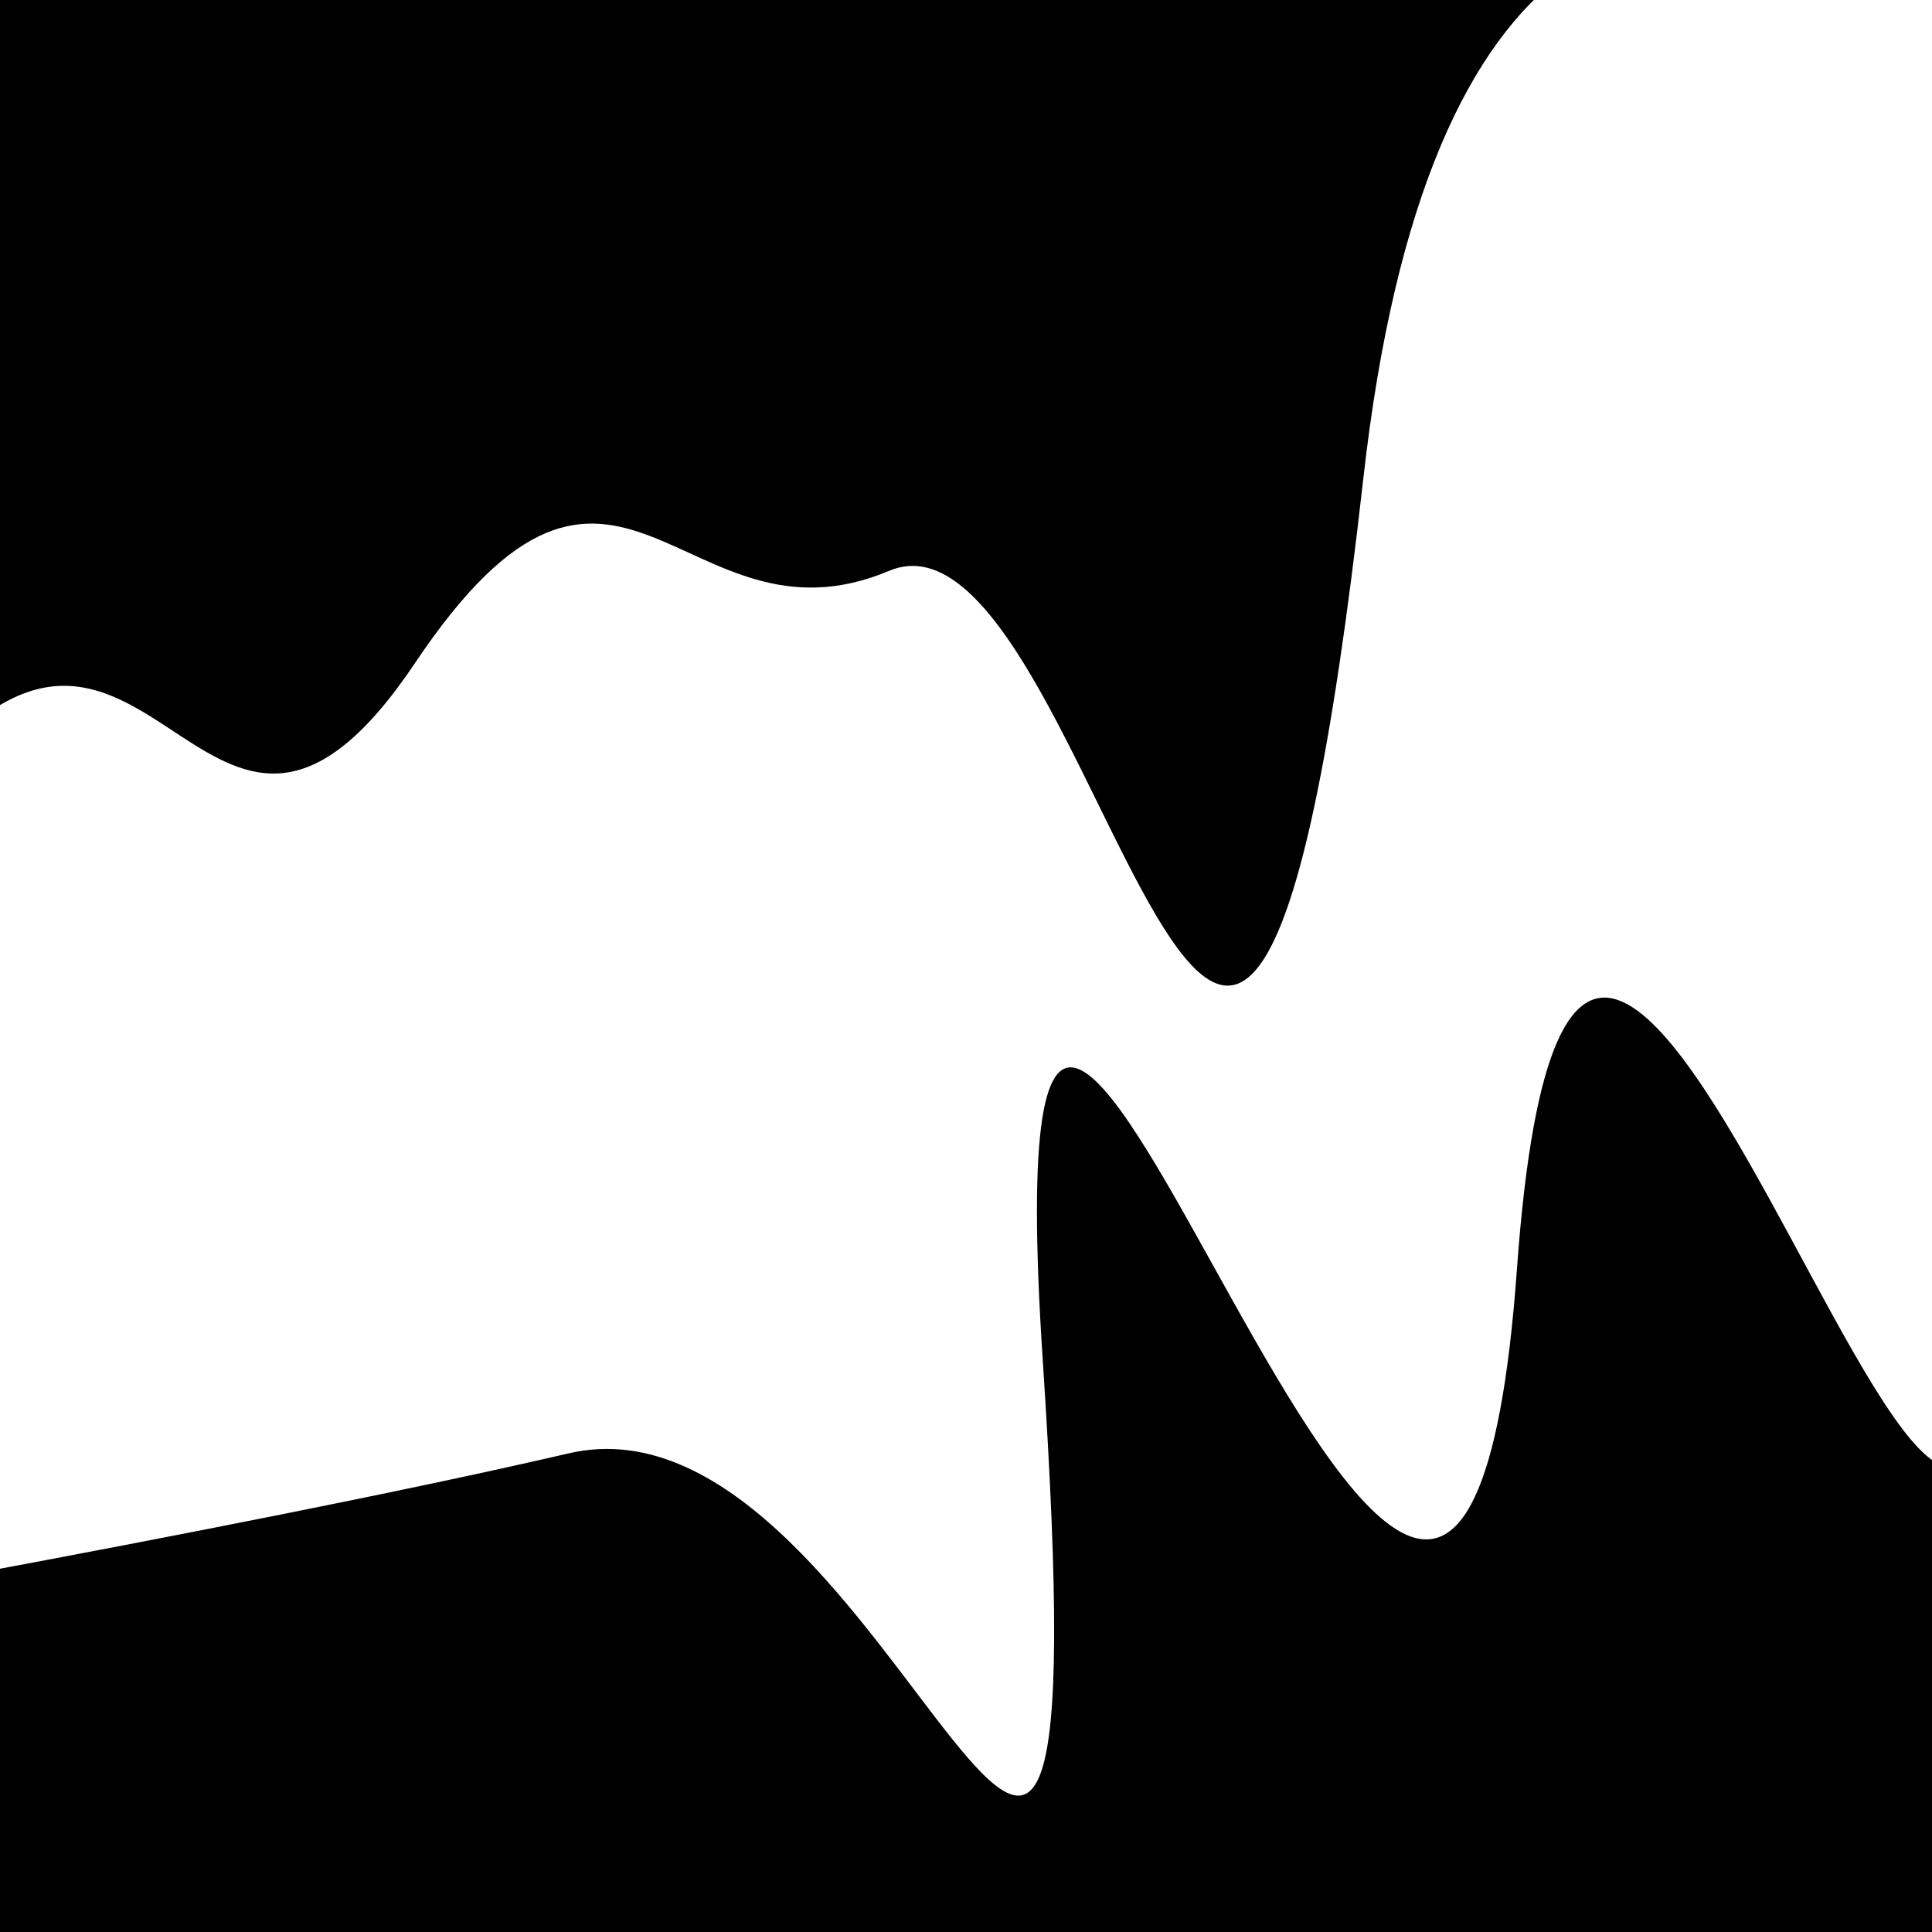 <svg viewBox="0 0 1000 1000" height="1000" width="1000" xmlns="http://www.w3.org/2000/svg">
<rect x="0" y="0" width="1000" height="1000" fill="#ffffff"></rect>
<g transform="rotate(349 500.0 500.0)">
<path d="M -250.0 708.38 S
  76.12  714.67
 250.00  708.38
 437.35 1203.08
 500.00  708.38
 625.97 1167.22
 750.00  708.38
 921.02 1194.89
1000.00  708.38 h 110 V 2000 H -250.0 Z" fill="hsl(14.5, 20%, 25.292%)"></path>
</g>
<g transform="rotate(529 500.0 500.0)">
<path d="M -250.0 708.38 S
  73.74 1270.20
 250.00  708.38
 386.00  732.31
 500.00  708.38
 617.04  842.12
 750.00  708.38
 869.59  804.03
1000.00  708.38 h 110 V 2000 H -250.0 Z" fill="hsl(74.5, 20%, 40.292%)"></path>
</g>
</svg>